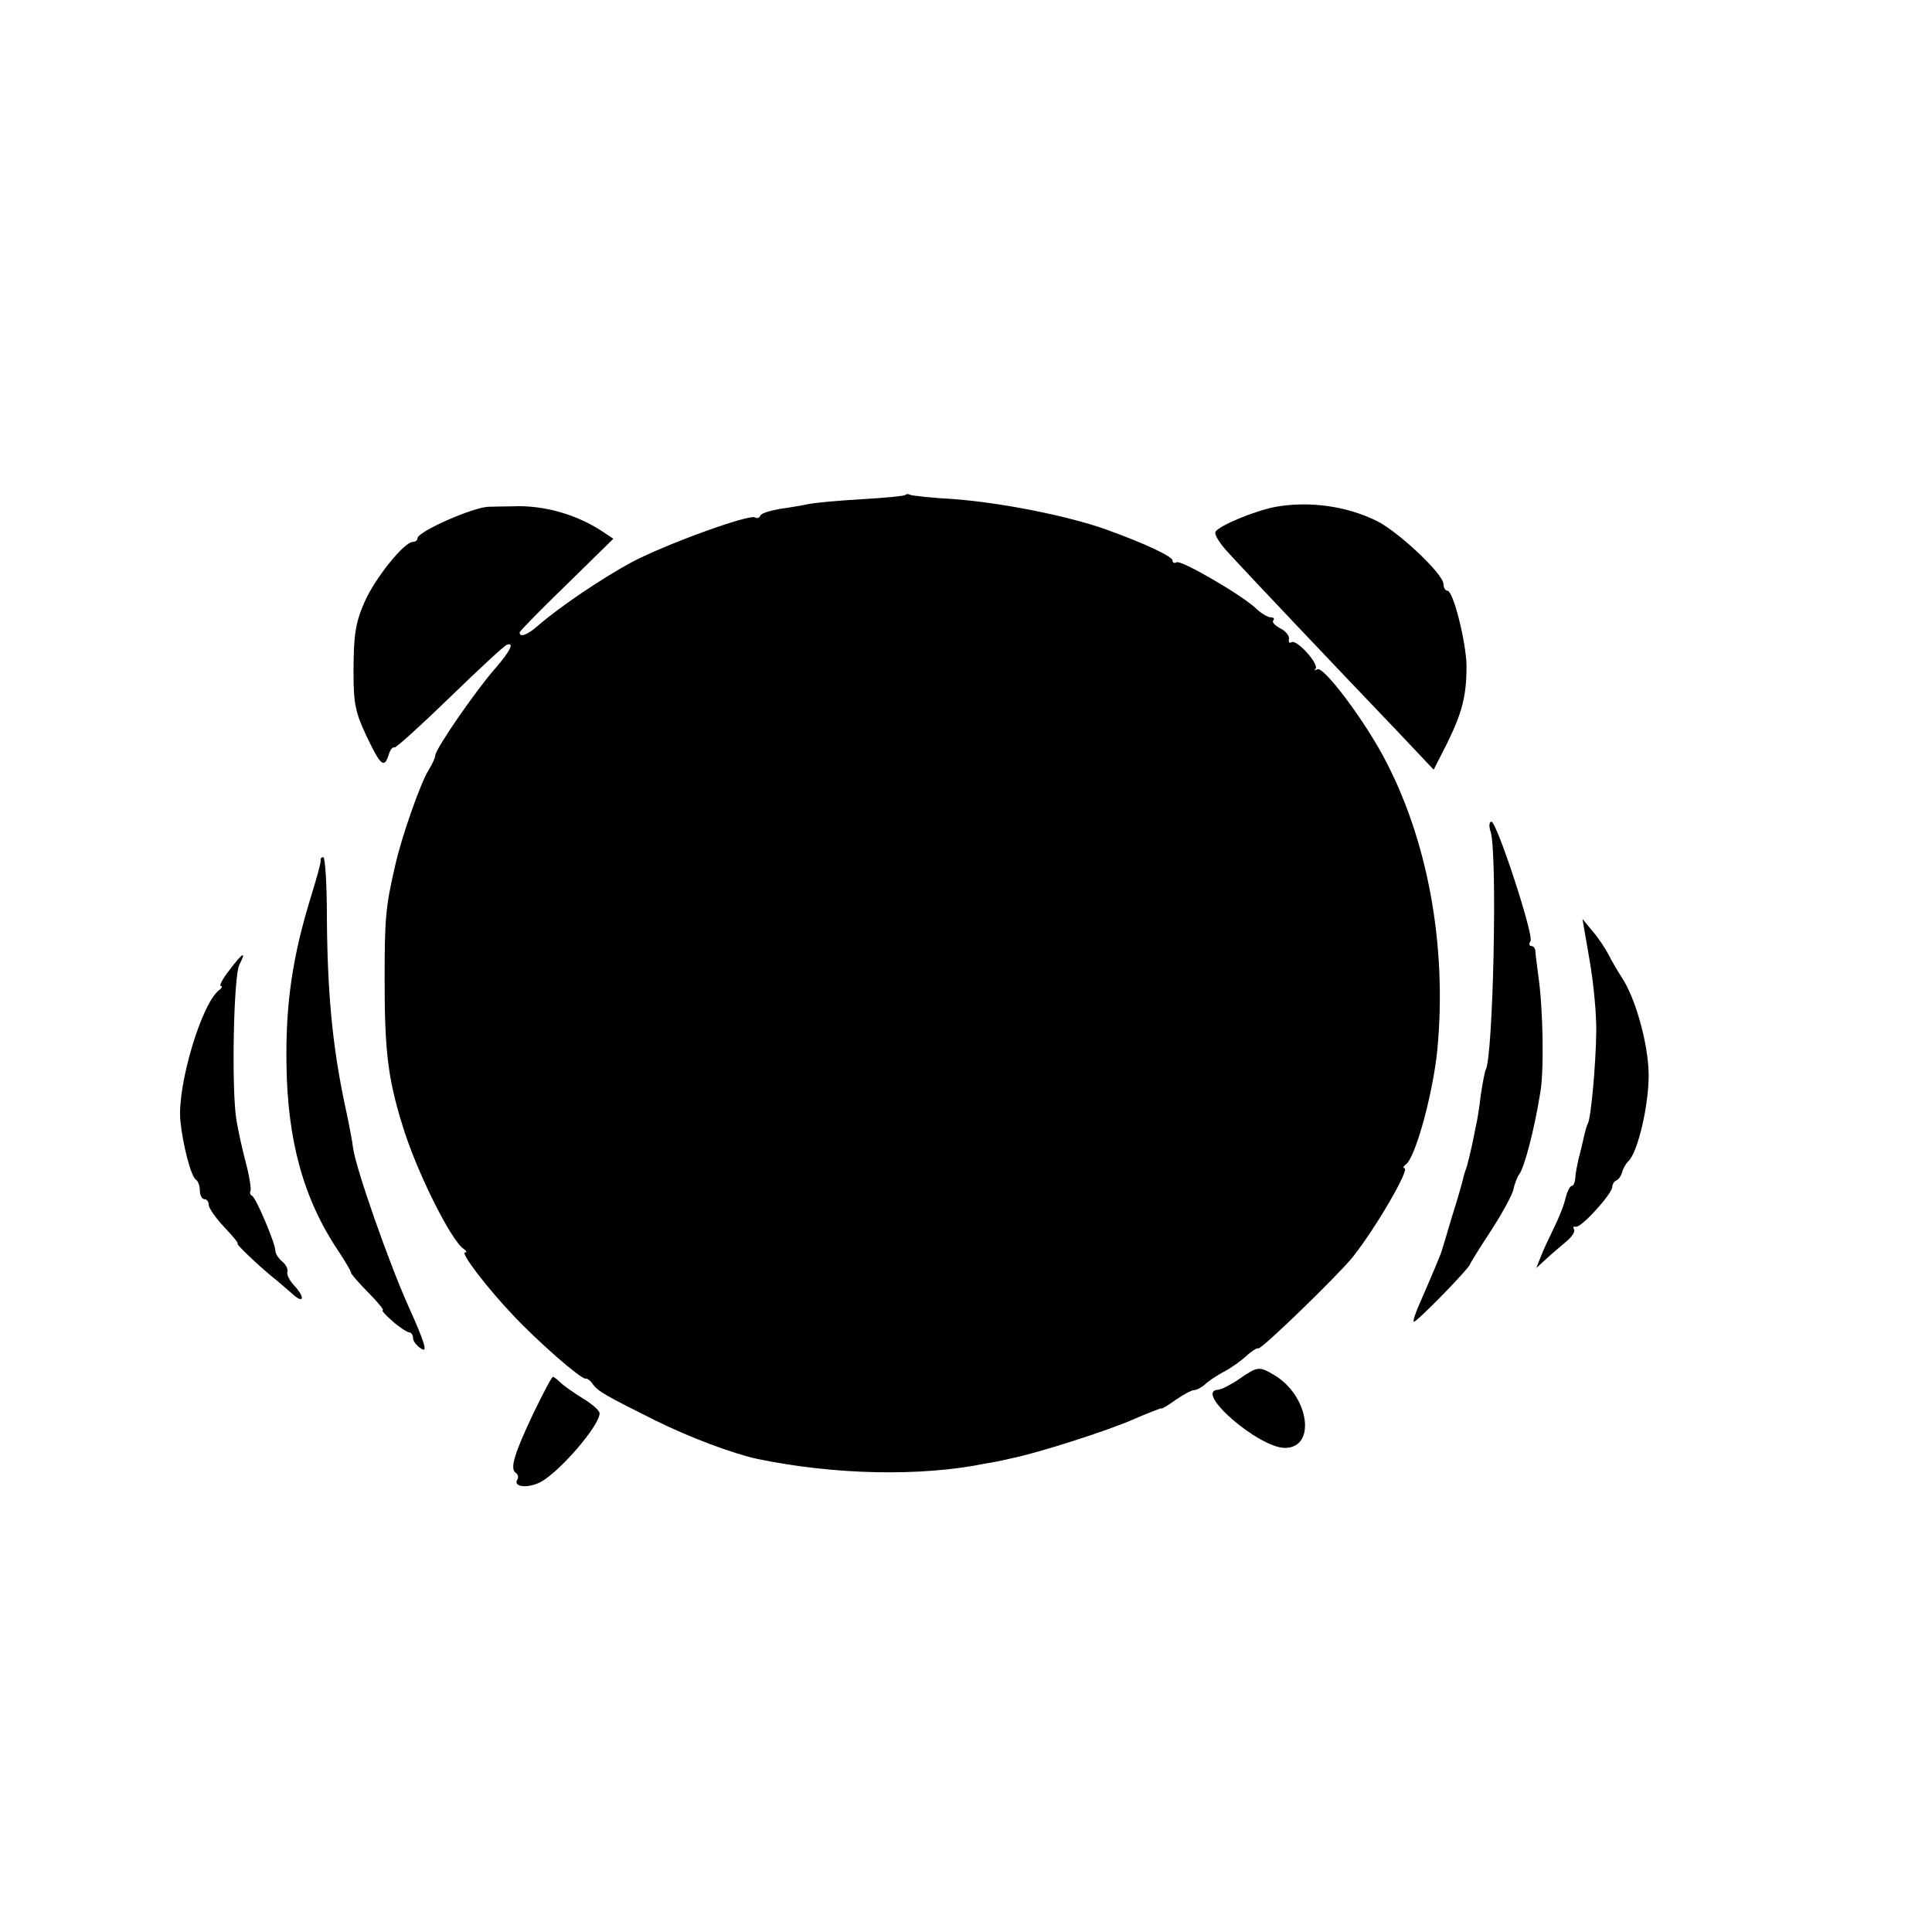<?xml version="1.0" standalone="no"?>
<!DOCTYPE svg PUBLIC "-//W3C//DTD SVG 20010904//EN"
 "http://www.w3.org/TR/2001/REC-SVG-20010904/DTD/svg10.dtd">
<svg version="1.0" xmlns="http://www.w3.org/2000/svg"
 width="435pt" height="435pt" viewBox="0 0 435 435"
 preserveAspectRatio="xMidYMid meet">
<g transform="translate(0,435) scale(0.1,-0.1)"
fill="#000000" stroke="none">
<path d="M2039 3236 c-2 -3 -47 -7 -99 -10 -52 -3 -106 -8 -120 -11 -14 -3
-43 -8 -65 -11 -22 -4 -42 -10 -43 -15 -2 -5 -7 -7 -12 -4 -13 8 -203 -61
-278 -101 -65 -35 -163 -101 -211 -143 -24 -21 -41 -27 -41 -15 0 3 48 52 106
108 l105 103 -24 16 c-59 39 -133 60 -202 57 -22 0 -47 -1 -55 -1 -35 -1 -160
-56 -160 -71 0 -4 -4 -8 -10 -8 -20 0 -85 -81 -109 -135 -21 -48 -25 -75 -25
-160 0 -68 4 -89 29 -142 32 -67 40 -74 50 -43 3 11 9 19 13 17 4 -1 60 50
125 113 65 63 123 117 128 118 18 7 8 -14 -26 -53 -44 -50 -135 -182 -135
-196 0 -5 -7 -20 -15 -33 -17 -26 -61 -150 -75 -214 -22 -93 -24 -122 -24
-257 0 -159 7 -221 39 -325 30 -102 110 -263 139 -282 6 -4 8 -8 3 -8 -11 0
49 -79 107 -140 59 -63 154 -145 164 -144 4 1 12 -5 17 -13 12 -16 28 -25 140
-81 79 -39 175 -75 231 -87 174 -36 368 -40 514 -10 14 2 39 7 55 11 57 11
221 63 281 90 32 14 59 24 59 23 0 -2 14 6 32 19 17 12 36 22 41 22 6 0 17 6
24 12 7 7 26 20 41 28 16 8 39 24 52 36 13 12 26 20 28 18 5 -5 182 167 213
206 53 67 130 200 116 200 -4 0 -2 4 3 8 22 15 61 159 71 256 23 238 -22 480
-123 666 -48 88 -134 201 -147 193 -6 -3 -8 -3 -4 1 9 10 -42 67 -54 60 -5 -3
-7 0 -6 7 2 7 -7 18 -19 24 -13 7 -20 15 -16 18 3 4 1 7 -6 7 -6 0 -22 9 -34
21 -34 31 -168 109 -178 103 -5 -3 -9 -1 -9 4 0 9 -61 38 -150 70 -84 30 -234
60 -340 68 -52 3 -98 8 -101 10 -3 2 -8 2 -10 0z"/>
<path d="M2873 3209 c-48 -9 -127 -42 -136 -56 -4 -6 10 -28 31 -50 41 -45
241 -256 374 -395 l86 -91 30 59 c34 69 44 107 44 175 -1 54 -30 169 -43 169
-5 0 -9 7 -9 15 0 22 -100 117 -150 142 -69 34 -152 45 -227 32z"/>
<path d="M3356 2478 c16 -46 6 -510 -11 -537 -2 -4 -7 -30 -11 -57 -3 -27 -8
-58 -11 -69 -2 -11 -6 -31 -9 -45 -3 -14 -8 -34 -11 -45 -4 -11 -8 -24 -9 -30
-1 -5 -12 -44 -25 -85 -12 -41 -23 -77 -24 -80 -2 -6 -22 -54 -46 -109 -11
-24 -18 -45 -16 -47 4 -4 127 122 127 130 0 1 20 34 45 72 25 38 48 80 52 94
3 14 9 30 13 35 12 15 35 103 48 185 9 50 6 191 -4 260 -3 25 -7 51 -7 58 0 6
-4 12 -9 12 -5 0 -6 5 -2 11 8 13 -76 269 -88 269 -5 0 -6 -10 -2 -22z"/>
<path d="M722 2413 c1 -5 -9 -40 -21 -79 -42 -136 -58 -241 -56 -379 2 -174
39 -306 117 -422 15 -23 28 -44 28 -48 0 -3 18 -24 39 -45 22 -22 36 -40 33
-40 -4 0 6 -11 22 -25 16 -14 33 -25 38 -25 4 0 8 -6 8 -13 0 -7 9 -18 19 -24
14 -9 8 13 -29 95 -45 100 -119 312 -125 357 -1 11 -9 54 -18 95 -29 136 -40
258 -41 428 0 72 -4 132 -8 132 -4 0 -7 -3 -6 -7z"/>
<path d="M3579 2188 c9 -51 16 -124 15 -163 -1 -74 -12 -194 -19 -205 -2 -3
-6 -17 -9 -31 -3 -13 -8 -35 -12 -49 -3 -14 -7 -33 -7 -42 -1 -10 -4 -18 -8
-18 -4 0 -10 -12 -14 -27 -3 -15 -15 -45 -26 -67 -11 -23 -25 -52 -30 -66
l-10 -25 23 21 c13 12 33 29 45 39 12 10 20 22 17 27 -3 5 -1 7 4 6 11 -4 81
73 82 89 0 6 4 13 9 15 5 2 11 10 13 18 2 8 8 19 14 25 22 20 47 130 46 197
-1 69 -30 172 -61 218 -9 14 -22 36 -29 50 -7 14 -23 38 -36 53 l-23 28 16
-93z"/>
<path d="M516 2165 c-15 -19 -23 -35 -19 -35 4 0 3 -4 -2 -8 -40 -27 -96 -214
-89 -294 5 -54 24 -127 35 -134 5 -3 9 -14 9 -25 0 -10 5 -19 10 -19 6 0 10
-6 10 -13 0 -7 16 -30 35 -50 19 -20 33 -37 30 -37 -5 0 42 -45 77 -74 13 -10
33 -28 46 -39 26 -24 30 -9 4 19 -10 11 -17 24 -15 30 2 6 -3 17 -12 24 -8 7
-15 17 -15 24 0 16 -44 121 -53 124 -4 2 -5 7 -3 11 2 3 -2 31 -10 61 -8 30
-18 75 -22 100 -11 72 -6 324 7 348 17 33 7 27 -23 -13z"/>
<path d="M2790 1245 c-19 -13 -41 -24 -47 -24 -57 -3 91 -131 150 -131 72 0
54 118 -24 164 -34 20 -37 20 -79 -9z"/>
<path d="M1201 1168 c-44 -93 -53 -125 -40 -134 5 -3 7 -10 4 -15 -11 -17 23
-21 52 -6 43 23 133 127 133 155 0 6 -17 21 -37 33 -21 13 -44 29 -51 36 -7 7
-15 13 -17 13 -3 0 -22 -37 -44 -82z"/>
</g>
</svg>
